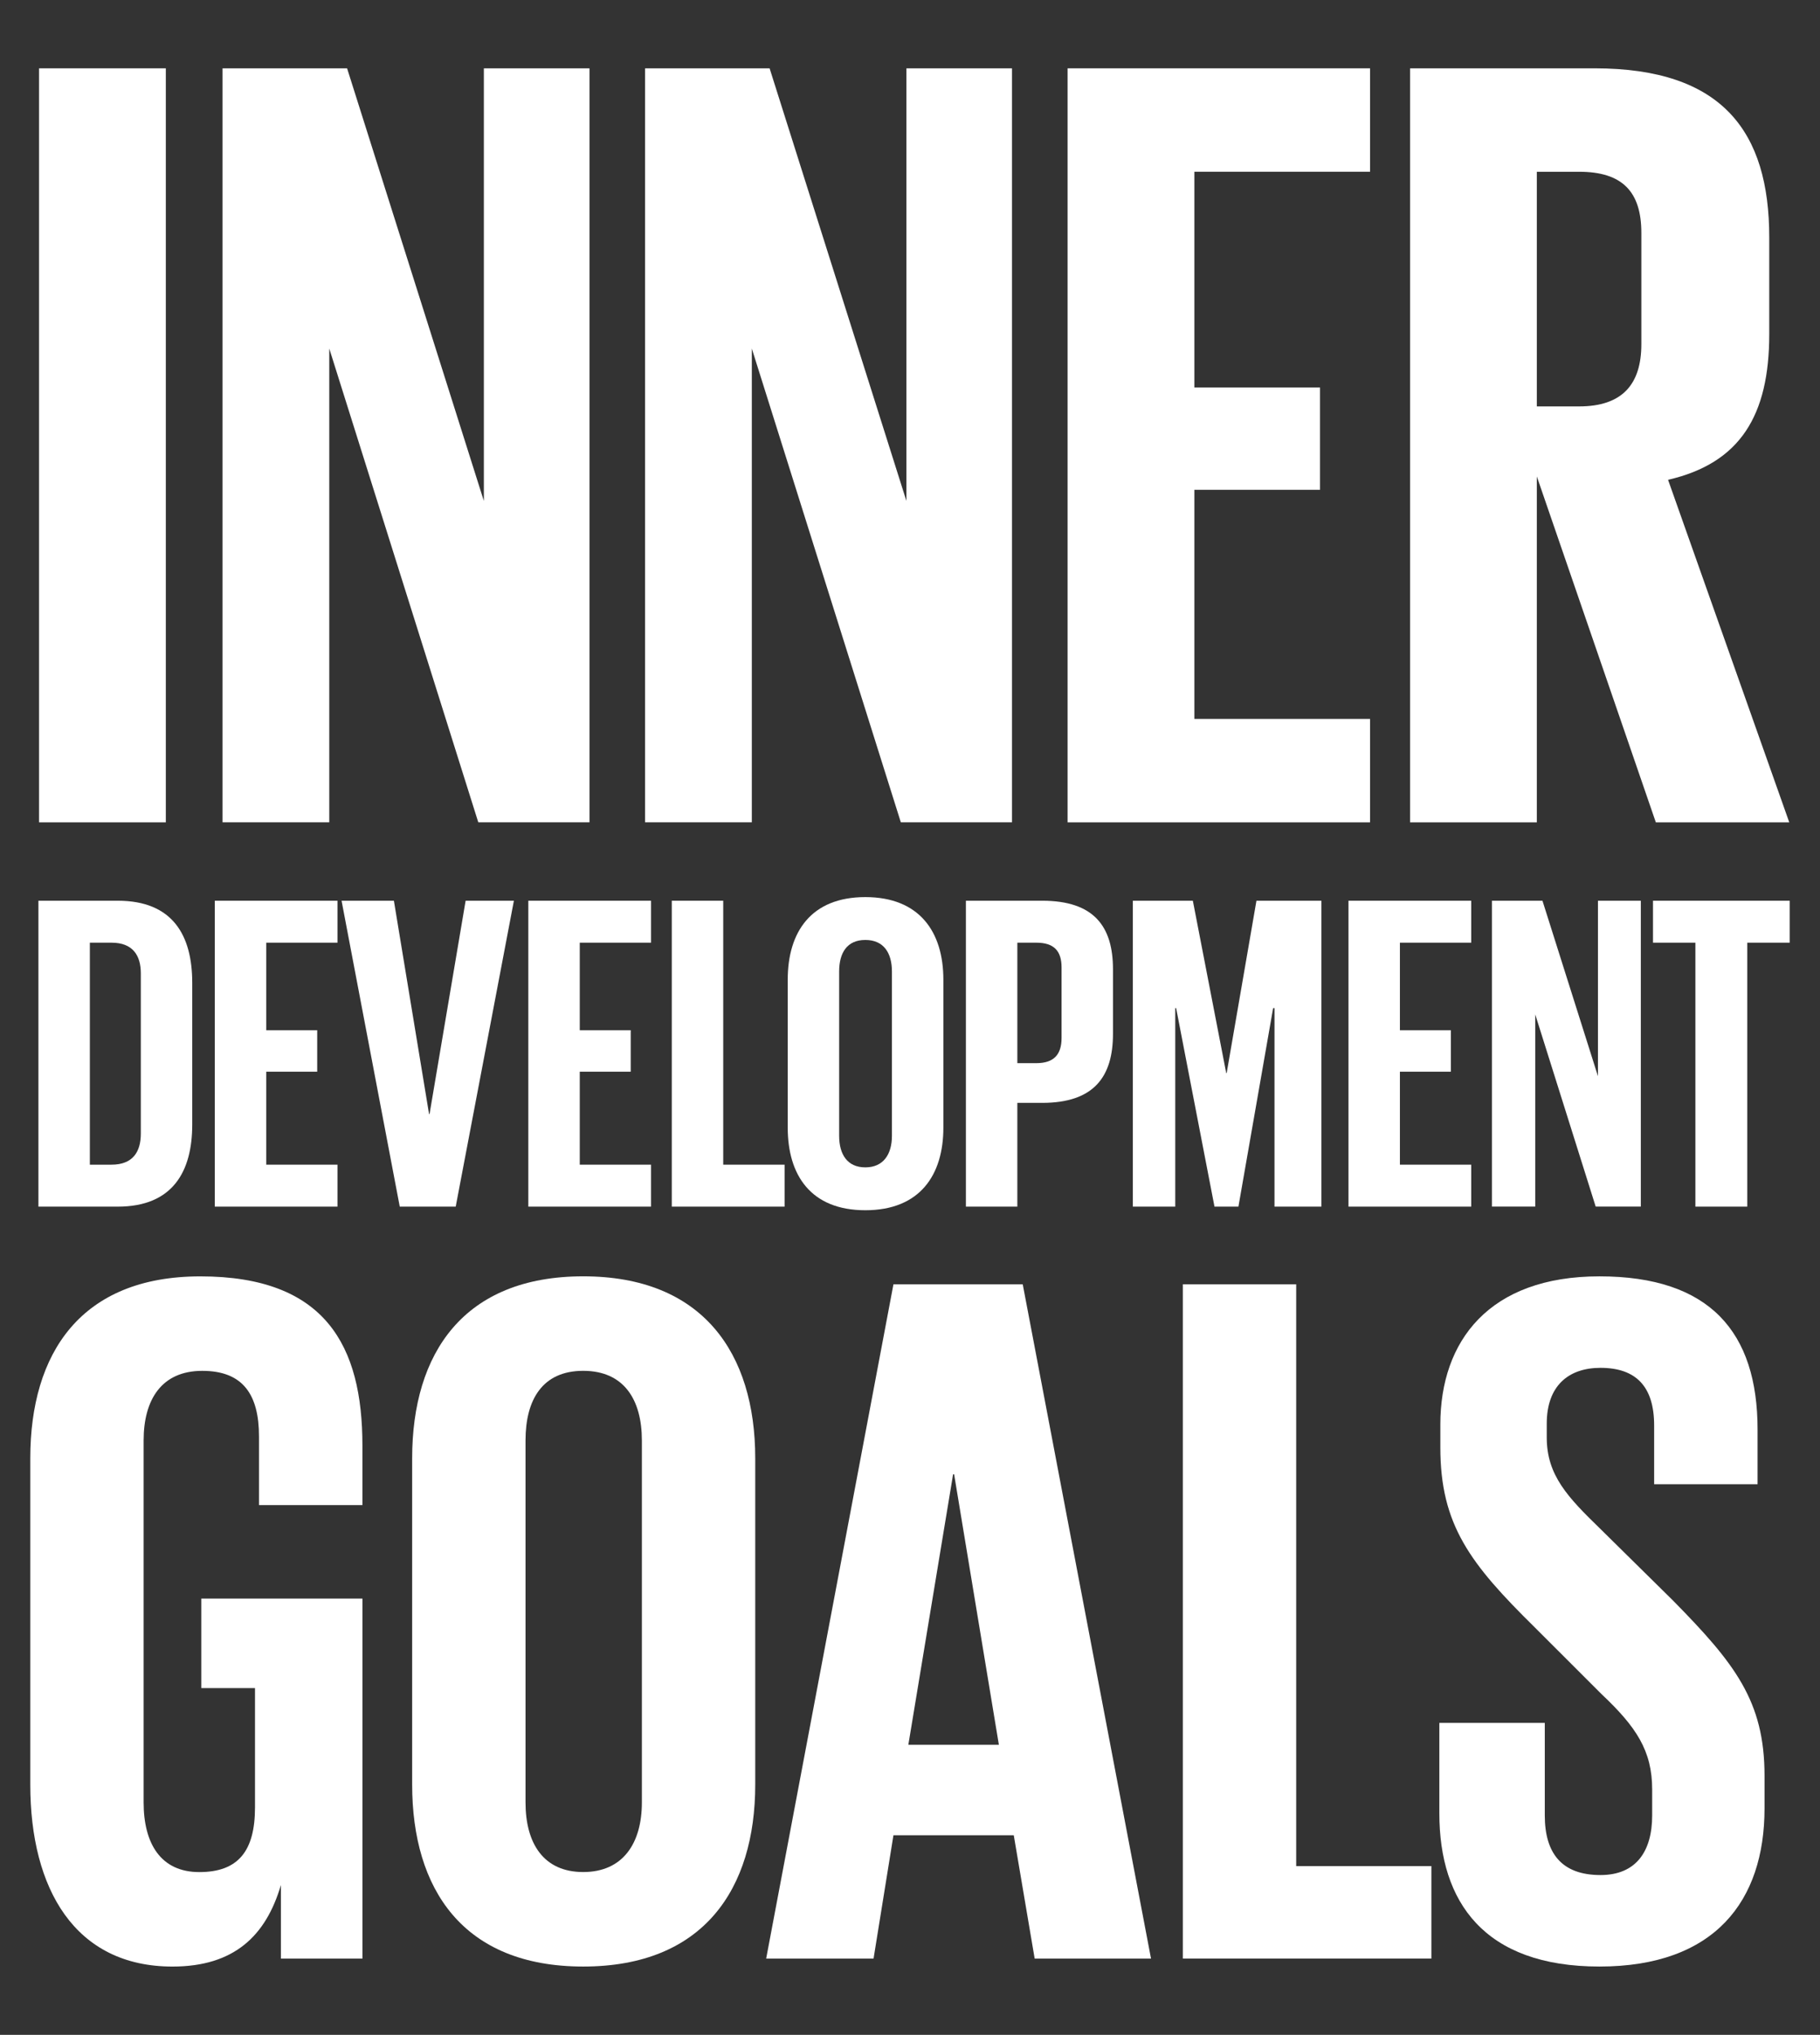 <?xml version="1.0" encoding="UTF-8"?>
<svg id="Layer_1" data-name="Layer 1" xmlns="http://www.w3.org/2000/svg" viewBox="0 0 682.78 763.3">
  <rect x="0" y="0" width="682.78" height="763.3" fill="#333333" stroke="none"/>
  <defs>
    <style>
      .cls-1 {
        fill: #fff;
        stroke-width: 0px;
      }
    </style>
  </defs>
  <rect class="cls-1" x="14.65" y="25.63" width="47.56" height="282.84"/>
  <polygon class="cls-1" points="123.53 130.75 123.53 308.46 83.48 308.46 83.48 25.63 130.21 25.63 181.52 187.91 181.52 25.63 221.15 25.63 221.15 308.46 179.43 308.46 123.53 130.75"/>
  <polygon class="cls-1" points="282.05 130.75 282.05 308.46 242 308.46 242 25.63 288.72 25.63 340.04 187.91 340.04 25.63 379.66 25.63 379.66 308.46 337.95 308.46 282.05 130.75"/>
  <polygon class="cls-1" points="400.51 25.63 513.98 25.63 513.98 64.42 448.07 64.42 448.07 145.36 495.21 145.36 495.21 183.73 448.07 183.73 448.07 269.67 513.98 269.67 513.98 308.47 400.51 308.47 400.51 25.63"/>
  <g>
    <path class="cls-1" d="m576.55,64.43v88.02h15.85c16.27,0,23.36-8.34,23.36-23.36v-41.72c0-15.43-7.09-22.94-23.36-22.94h-15.85Zm0,114.3v129.74h-47.56V25.63h69.25c47.98,0,65.5,23.78,65.5,63.41v36.3c0,30.45-10.85,48.39-37.96,54.64l45.47,128.49h-50.06l-44.64-129.74Z"/>
    <path class="cls-1" d="m41.83,436.88c7.95,0,11-4.74,11-11.68v-60.08c0-6.77-3.04-11.51-11-11.51h-8.12v83.27h8.12Zm30.29-68.21v53.15c0,17.6-7.28,30.8-27.93,30.8H14.41v-114.75h29.78c20.65,0,27.93,13.03,27.93,30.8"/>
  </g>
  <polygon class="cls-1" points="80.58 337.87 126.61 337.87 126.61 353.61 99.88 353.61 99.88 386.44 119 386.44 119 402.01 99.88 402.01 99.88 436.88 126.61 436.88 126.61 452.62 80.58 452.62 80.58 337.87"/>
  <polygon class="cls-1" points="192.79 337.87 170.96 452.62 149.97 452.62 128.14 337.87 147.77 337.87 160.97 417.92 161.14 417.92 174.68 337.87 192.79 337.87"/>
  <polygon class="cls-1" points="198.2 337.87 244.24 337.87 244.24 353.61 217.5 353.61 217.5 386.44 236.62 386.44 236.62 402.01 217.5 402.01 217.5 436.88 244.24 436.88 244.24 452.62 198.2 452.62 198.2 337.87"/>
  <polygon class="cls-1" points="252.02 337.87 271.32 337.87 271.32 436.88 294.34 436.88 294.34 452.62 252.02 452.62 252.02 337.87"/>
  <g>
    <path class="cls-1" d="m334.61,426.05v-61.61c0-6.94-3.04-11.85-9.98-11.85s-9.82,4.91-9.82,11.85v61.61c0,6.94,3.04,11.84,9.82,11.84s9.98-4.91,9.98-11.84m-39.09-3.05v-55.51c0-17.94,8.8-30.98,29.11-30.98s29.28,13.04,29.28,30.98v55.51c0,17.77-8.8,30.97-29.28,30.97s-29.11-13.2-29.11-30.97"/>
    <path class="cls-1" d="m381.66,353.61v45.19h7.11c6.6,0,9.48-3.22,9.48-9.48v-26.4c0-6.26-2.88-9.31-9.48-9.31h-7.11Zm-19.3-15.74h28.61c19.46,0,26.57,9.65,26.57,25.73v24.2c0,16.08-7.11,25.9-26.57,25.9h-9.31v38.92h-19.3v-114.75Z"/>
  </g>
  <polygon class="cls-1" points="478.13 378.15 477.62 378.15 464.6 452.62 455.62 452.62 441.23 378.15 440.9 378.15 440.9 452.62 424.99 452.62 424.99 337.87 447.5 337.87 460.02 402.52 460.19 402.52 471.36 337.87 495.73 337.87 495.73 452.62 478.13 452.62 478.13 378.15"/>
  <polygon class="cls-1" points="505.89 337.87 551.93 337.87 551.93 353.61 525.18 353.61 525.18 386.44 544.3 386.44 544.3 402.01 525.18 402.01 525.18 436.88 551.93 436.88 551.93 452.62 505.89 452.62 505.89 337.87"/>
  <polygon class="cls-1" points="575.95 380.52 575.95 452.61 559.71 452.61 559.71 337.87 578.66 337.87 599.48 403.7 599.48 337.87 615.56 337.87 615.56 452.61 598.63 452.61 575.95 380.52"/>
  <polygon class="cls-1" points="620.13 337.87 671.41 337.87 671.41 353.61 655.5 353.61 655.5 452.62 636.03 452.62 636.03 353.61 620.13 353.61 620.13 337.87"/>
  <g>
    <path class="cls-1" d="m75.54,599.64h60.43v135.05h-30.59v-27.6c-5.6,19.03-17.53,30.59-40.67,30.59-36.56,0-53.35-29.09-53.35-68.27v-122.36c0-39.55,19.03-68.27,63.8-68.27,47,0,60.8,26.11,60.8,63.42v22.38h-38.8v-25.74c0-15.66-5.97-24.62-21.27-24.62s-22.01,10.82-22.01,26.11v135.8c0,15.29,6.34,26.11,20.89,26.11s20.89-7.83,20.89-24.25v-44.77h-20.14v-33.57Z"/>
    <path class="cls-1" d="m240.8,676.11v-135.79c0-15.29-6.72-26.11-22.01-26.11s-21.64,10.82-21.64,26.11v135.79c0,15.3,6.71,26.11,21.64,26.11s22.01-10.81,22.01-26.11m-86.18-6.71v-122.36c0-39.55,19.4-68.28,64.17-68.28s64.54,28.73,64.54,68.28v122.36c0,39.17-19.4,68.27-64.54,68.27s-64.17-29.1-64.17-68.27"/>
  </g>
  <path class="cls-1" d="m340.78,654.48h33.95l-16.79-101.47h-.38l-16.79,101.47Zm-53.35,80.21l47.75-252.94h48.5l48.13,252.94h-43.65l-7.84-46.26h-45.14l-7.46,46.26h-40.29Z"/>
  <polygon class="cls-1" points="443.74 481.75 486.27 481.75 486.27 699.99 537 699.99 537 734.68 443.74 734.68 443.74 481.75"/>
  <path class="cls-1" d="m539.98,680.22v-33.95h39.55v34.7c0,14.18,6.34,22.38,20.89,22.38,13.43,0,19.4-8.95,19.4-22.38v-9.7c0-14.55-5.97-23.51-19.03-35.82l-25-24.99c-24.25-23.88-35.44-38.43-35.44-67.52v-8.58c0-31.34,18.29-55.59,59.69-55.59s59.32,20.89,59.32,57.45v20.52h-38.8v-22.01c0-14.55-6.72-21.64-20.15-21.64-11.94,0-20.14,6.72-20.14,20.9v5.22c0,14.18,7.84,22.38,20.14,34.32l27.24,26.86c23.13,23.51,34.32,37.68,34.32,65.66v12.31c0,34.69-18.66,59.31-61.93,59.31s-60.06-24.25-60.06-57.45"/>
</svg>